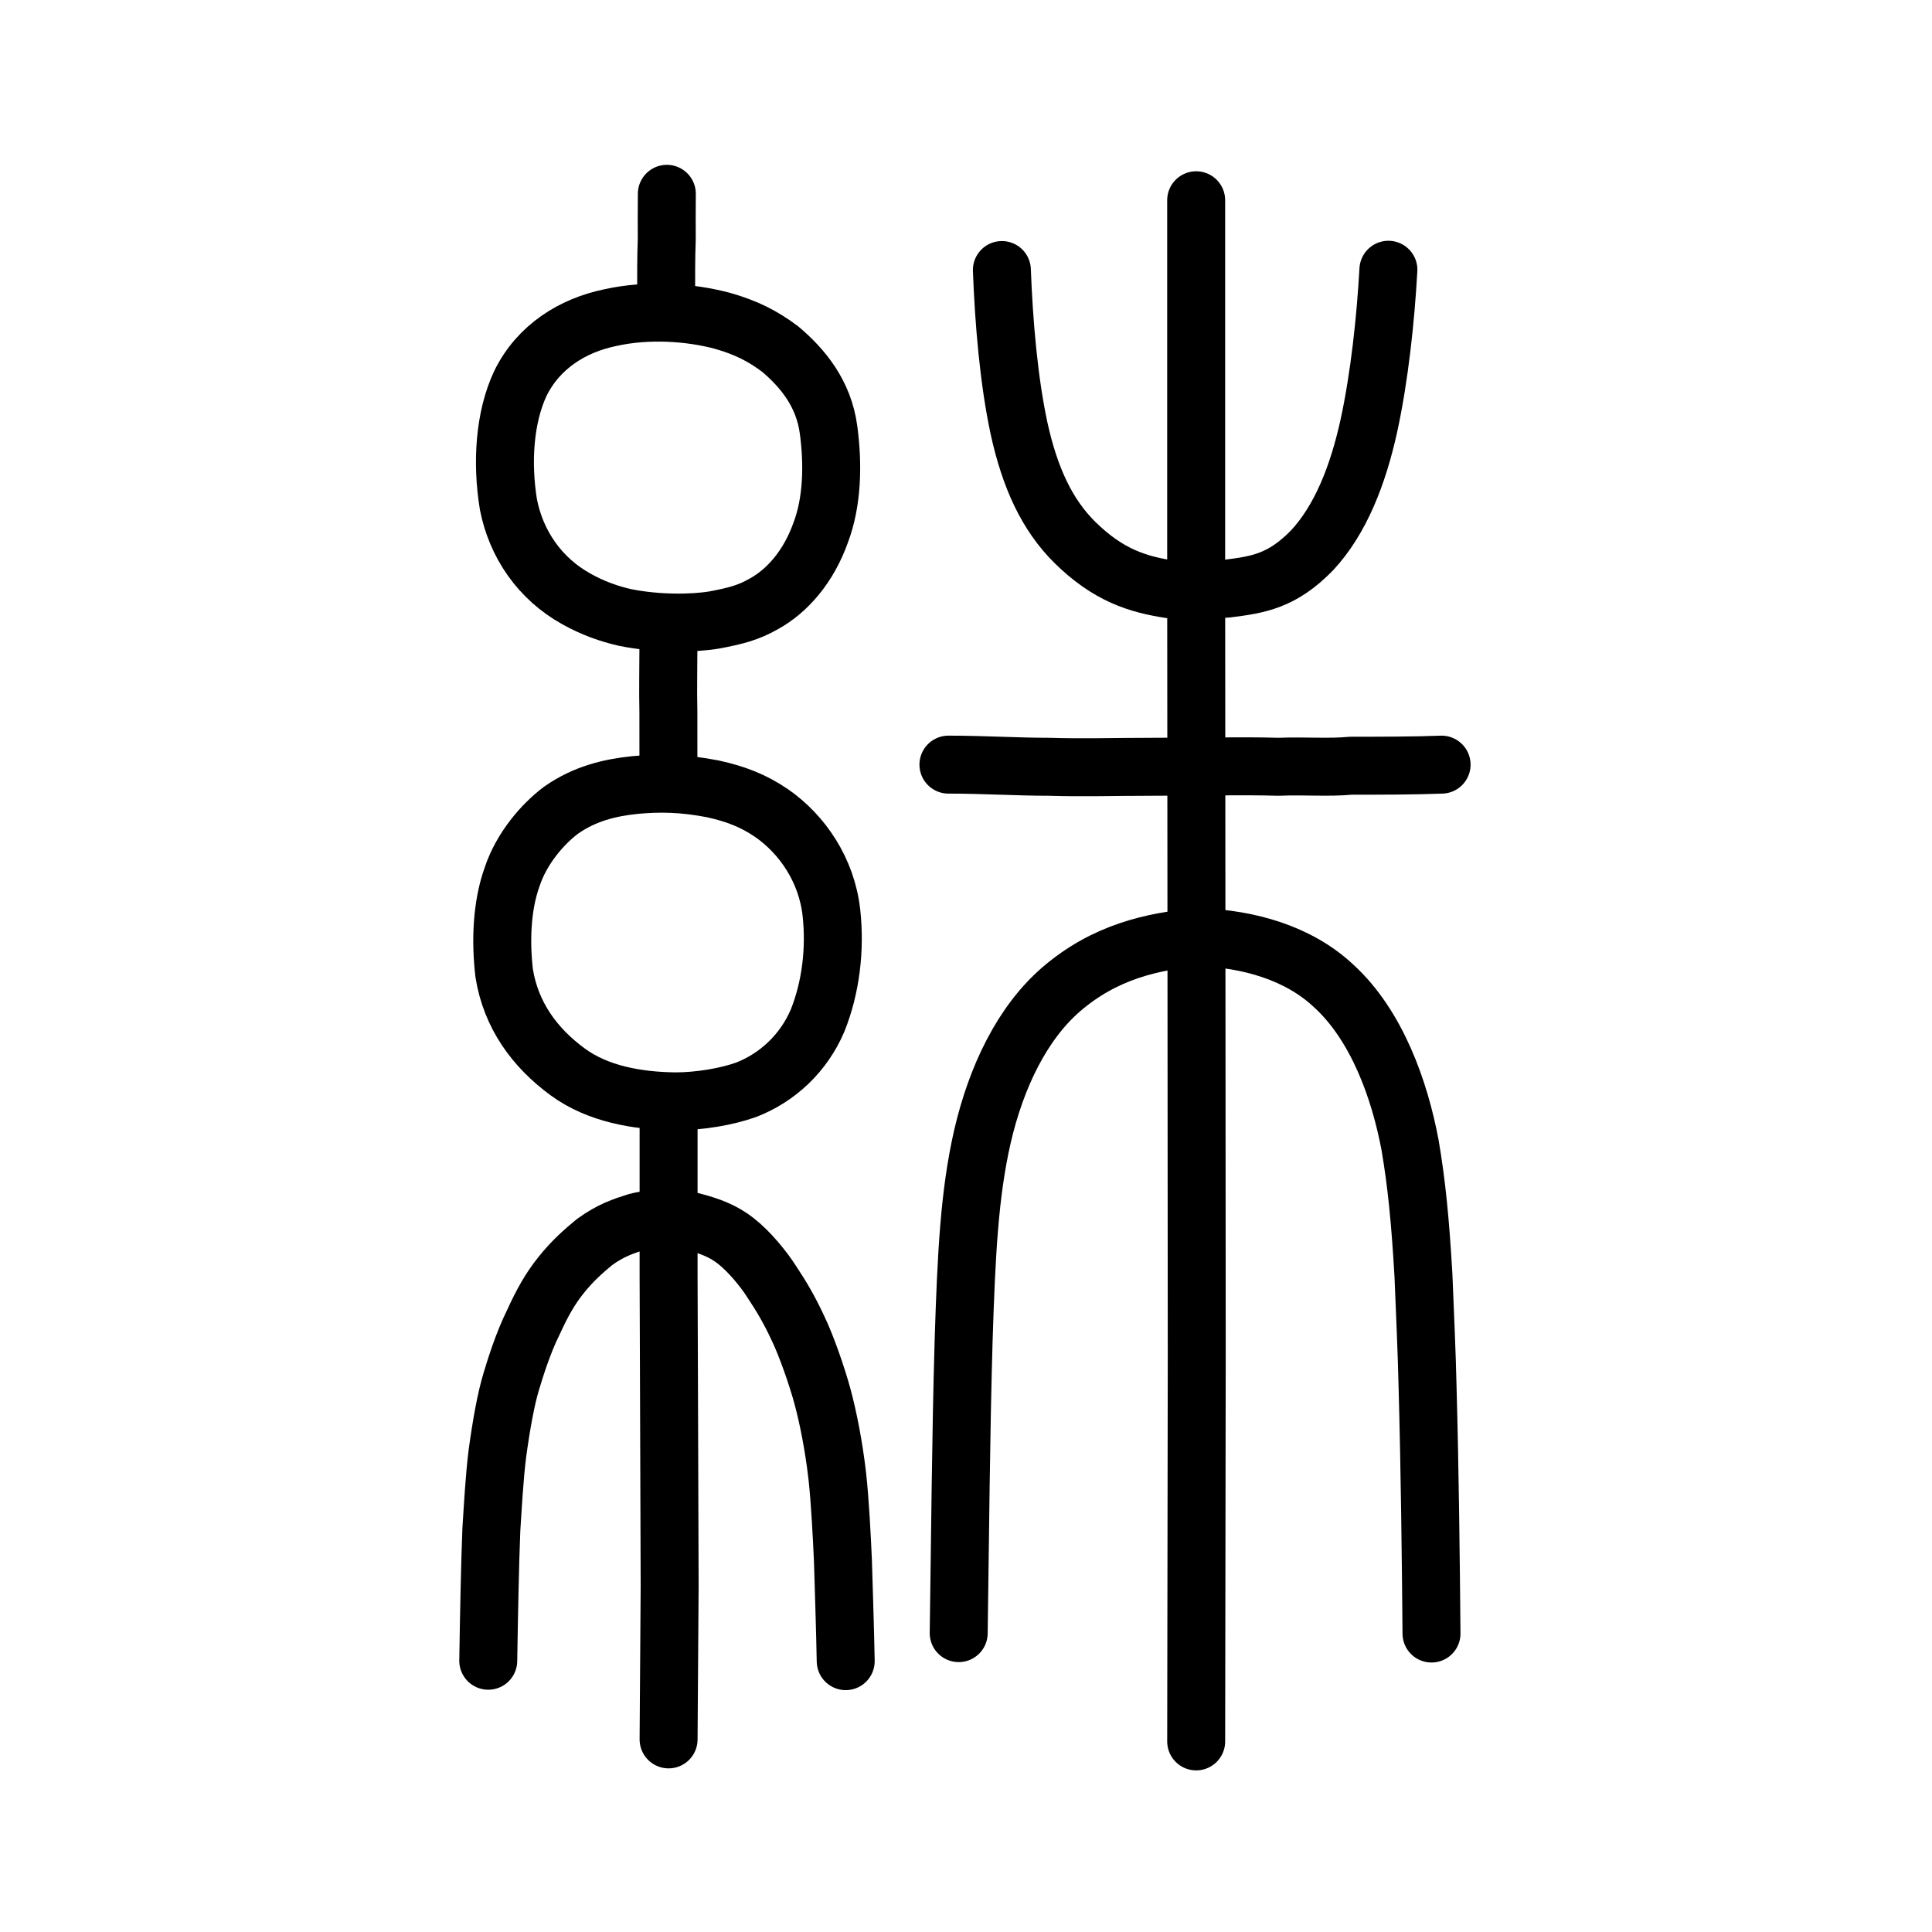<?xml version="1.0" encoding="UTF-8" standalone="no"?>
<!-- Created with Inkscape (http://www.inkscape.org/) -->

<svg
   xmlns:dc="http://purl.org/dc/elements/1.1/"
   xmlns:cc="http://creativecommons.org/ns#"
   xmlns:rdf="http://www.w3.org/1999/02/22-rdf-syntax-ns#"
   xmlns:svg="http://www.w3.org/2000/svg"
   xmlns="http://www.w3.org/2000/svg"
   xmlns:sodipodi="http://sodipodi.sourceforge.net/DTD/sodipodi-0.dtd"
   xmlns:inkscape="http://www.inkscape.org/namespaces/inkscape"
   width="200px"
   height="200px"
   viewBox="0 0 200 200"
   version="1.1"
   id="SVGRoot"
   inkscape:version="0.92.3 (2405546, 2018-03-11)"
   sodipodi:docname="7d51ss.svg">
  <sodipodi:namedview
     id="base"
     pagecolor="#ffffff"
     bordercolor="#666666"
     borderopacity="1.0"
     inkscape:pageopacity="0.0"
     inkscape:pageshadow="2"
     inkscape:zoom="2.8284271"
     inkscape:cx="164.72728"
     inkscape:cy="85.936877"
     inkscape:document-units="px"
     inkscape:current-layer="layer1"
     showgrid="true"
     inkscape:window-width="1333"
     inkscape:window-height="870"
     inkscape:window-x="490"
     inkscape:window-y="77"
     inkscape:window-maximized="0"
     inkscape:snap-global="false"
     showguides="true">
    <inkscape:grid
       type="xygrid"
       id="grid4562" />
  </sodipodi:namedview>
  <defs
     id="defs4546" />
  <g
     id="layer1"
     inkscape:groupmode="layer"
     inkscape:label="レイヤー 1">
    <path
       style="opacity:1;vector-effect:none;fill:none;fill-opacity:1;stroke:#000000;stroke-width:6;stroke-linecap:round;stroke-linejoin:miter;stroke-miterlimit:4;stroke-dasharray:none;stroke-dashoffset:0;stroke-opacity:1"
       d="m 69.031,20.063 c -0.018,1.575 -0.013,3.149 -0.008,4.724 -0.072,1.772 -0.063,3.991 -0.063,5.403"
       id="path6087"
       inkscape:connector-curvature="0"
       sodipodi:nodetypes="ccc" />
    <path
       style="opacity:1;vector-effect:none;fill:none;fill-opacity:1;stroke:#000000;stroke-width:6;stroke-linecap:round;stroke-linejoin:miter;stroke-miterlimit:4;stroke-dasharray:none;stroke-dashoffset:0;stroke-opacity:1"
       d="m 69.194,66.947 c 4.7e-5,2.1 -0.056,4.352 -0.003,6.771 -0.005,1.775 0.003,3.753 0.003,5.8"
       id="path6087-0"
       inkscape:connector-curvature="0"
       sodipodi:nodetypes="ccc" />
    <path
       style="opacity:1;vector-effect:none;fill:none;fill-opacity:1;stroke:#000000;stroke-width:6;stroke-linecap:butt;stroke-linejoin:round;stroke-miterlimit:4;stroke-dasharray:none;stroke-dashoffset:0;stroke-opacity:1"
       d="m 52.196,100.771 c -0.393,-3.299 -0.264,-7.005 0.825,-10.017 0.978,-2.937 3.147,-5.451 5.061,-6.884 2.437,-1.709 5.005,-2.327 7.612,-2.601 2.527,-0.238 4.958,-0.215 8.086,0.391 2.38,0.52 4.223,1.236 6.09,2.508 3.168,2.193 5.717,5.896 6.201,10.34 0.41,3.771 -0.064,7.707 -1.426,11.117 -1.46,3.452 -4.211,5.939 -7.362,7.173 -2.028,0.736 -4.925,1.218 -7.39,1.214 -3.893,-0.048 -8.004,-0.762 -11.107,-3.036 -3.472,-2.537 -5.893,-5.912 -6.589,-10.205 z"
       id="path6089-4"
       inkscape:connector-curvature="0"
       sodipodi:nodetypes="cccccccccccc" />
    <path
       style="opacity:1;vector-effect:none;fill:none;fill-opacity:1;stroke:#000000;stroke-width:6;stroke-linecap:round;stroke-linejoin:miter;stroke-miterlimit:4;stroke-dasharray:none;stroke-dashoffset:0;stroke-opacity:1"
       d="m 69.212,180.061 0.11,-15.884 -0.055,-16.658 -0.055,-15.496 v -15.496"
       id="path6087-7"
       inkscape:connector-curvature="0"
       sodipodi:nodetypes="ccccc" />
    <path
       style="opacity:1;vector-effect:none;fill:none;fill-opacity:1;stroke:#000000;stroke-width:6;stroke-linecap:round;stroke-linejoin:round;stroke-miterlimit:4;stroke-dasharray:none;stroke-dashoffset:0;stroke-opacity:1"
       d="m 50.544,171.92 c 0.069,-4.48 0.182,-10.264 0.322,-13.594 0.142,-2.196 0.315,-5.43 0.629,-7.903 0.41,-2.996 0.89,-5.638 1.43,-7.41 0.402,-1.328 1.207,-3.968 2.301,-6.155 0.903,-1.984 1.733,-3.464 2.857,-4.858 1.157,-1.458 2.374,-2.529 3.456,-3.416 1.684,-1.226 2.99,-1.646 4.332,-2.073 1.726,-0.462 4.237,-0.514 6.037,0 1.453,0.391 2.906,0.876 4.271,1.959 1.361,1.057 2.877,2.886 3.754,4.284 0.927,1.39 1.794,2.845 2.664,4.729 0.871,1.782 2.019,5.093 2.574,7.177 0.566,2.116 1.147,5.031 1.501,8.107 0.292,2.611 0.483,6.414 0.589,8.816 0.067,2.278 0.23,7.148 0.287,10.379"
       id="path6755"
       inkscape:connector-curvature="0"
       sodipodi:nodetypes="cccccccccccccccc" />
    <path
       style="opacity:1;vector-effect:none;fill:none;fill-opacity:1;stroke:#000000;stroke-width:6;stroke-linecap:butt;stroke-linejoin:round;stroke-miterlimit:4;stroke-dasharray:none;stroke-dashoffset:0;stroke-opacity:1"
       d="m 59.673,62.004 c -3.825,-2.114 -6.25,-5.718 -7.041,-9.78 -0.711,-4.348 -0.407,-9.023 1.238,-12.533 1.867,-3.803 5.404,-6.006 9.31,-6.809 3.895,-0.875 8.274,-0.567 11.616,0.332 2.335,0.664 4.111,1.519 5.983,2.935 2.288,1.936 4.494,4.563 4.994,8.358 0.484,3.599 0.382,7.444 -0.803,10.593 -1.267,3.578 -3.472,6.064 -5.867,7.395 -1.625,0.937 -2.972,1.27 -5.145,1.684 -2.263,0.38 -5.938,0.416 -9.257,-0.259 -1.649,-0.372 -3.336,-0.968 -5.028,-1.915 z"
       id="path6089-6-8"
       inkscape:connector-curvature="0"
       sodipodi:nodetypes="cccccccccccc" />
    <path
       style="opacity:1;vector-effect:none;fill:none;fill-opacity:1;stroke:#000000;stroke-width:6;stroke-linecap:round;stroke-linejoin:miter;stroke-miterlimit:4;stroke-dasharray:none;stroke-dashoffset:0;stroke-opacity:1"
       d="m 123.828,180.27 0.059,-39.885 -0.03,-41.83 -0.03,-38.912 V 20.73"
       id="path6087-7-9"
       inkscape:connector-curvature="0"
       sodipodi:nodetypes="ccccc" />
    <path
       style="opacity:1;vector-effect:none;fill:none;fill-opacity:1;stroke:#000000;stroke-width:6;stroke-linecap:round;stroke-linejoin:round;stroke-miterlimit:4;stroke-dasharray:none;stroke-dashoffset:0;stroke-opacity:1"
       d="m 99.244,169.06 c 0.151,-10.041 0.221,-20.348 0.508,-30.216 0.285,-9.078 0.604,-15.285 1.941,-21.159 1.441,-6.253 4.159,-11.82 8.178,-15.283 4.448,-3.825 9.372,-4.99 14.312,-5.391 5.098,0.197 10.217,1.628 13.855,5.029 4.519,4.112 6.864,10.828 7.931,16.494 0.669,3.921 1.056,7.769 1.387,13.51 0.184,4.545 0.34,7.812 0.425,11.505 0.235,8.524 0.34,17.711 0.408,25.554"
       id="path6755-0"
       inkscape:connector-curvature="0"
       sodipodi:nodetypes="cccccccccc" />
    <path
       style="opacity:1;vector-effect:none;fill:none;fill-opacity:1;stroke:#000000;stroke-width:6;stroke-linecap:round;stroke-linejoin:round;stroke-miterlimit:4;stroke-dasharray:none;stroke-dashoffset:0;stroke-opacity:1"
       d="m 103.714,27.954 c 0.209,5.498 0.721,11.467 1.776,16.388 1.121,5.092 2.874,8.936 5.799,11.826 3.442,3.377 6.459,4.333 9.944,4.854 1.055,0.128 3.224,0.099 5.808,-0.09 3.239,-0.402 5.689,-0.792 8.775,-3.954 2.984,-3.2 4.77,-7.844 5.879,-12.858 1.107,-5.072 1.746,-11.069 2.031,-16.196"
       id="path6755-5"
       inkscape:connector-curvature="0"
       sodipodi:nodetypes="cccccccc" />
    <path
       id="path822"
       d="m 98.181,79.154 c 3.694,0 7.032,0.223 10.46,0.223 3.516,0.111 6.632,0 10.46,0 4.184,0 9.659,-0.111 13.219,0 2.76,-0.111 5.252,0.111 7.522,-0.111 3.205,0 6.454,0 9.392,-0.111"
       style="fill:none;stroke:#000000;stroke-width:6;stroke-linecap:round;stroke-linejoin:round;stroke-miterlimit:4;stroke-dasharray:none;stroke-opacity:1"
       inkscape:connector-curvature="0" />
  </g>
</svg>
